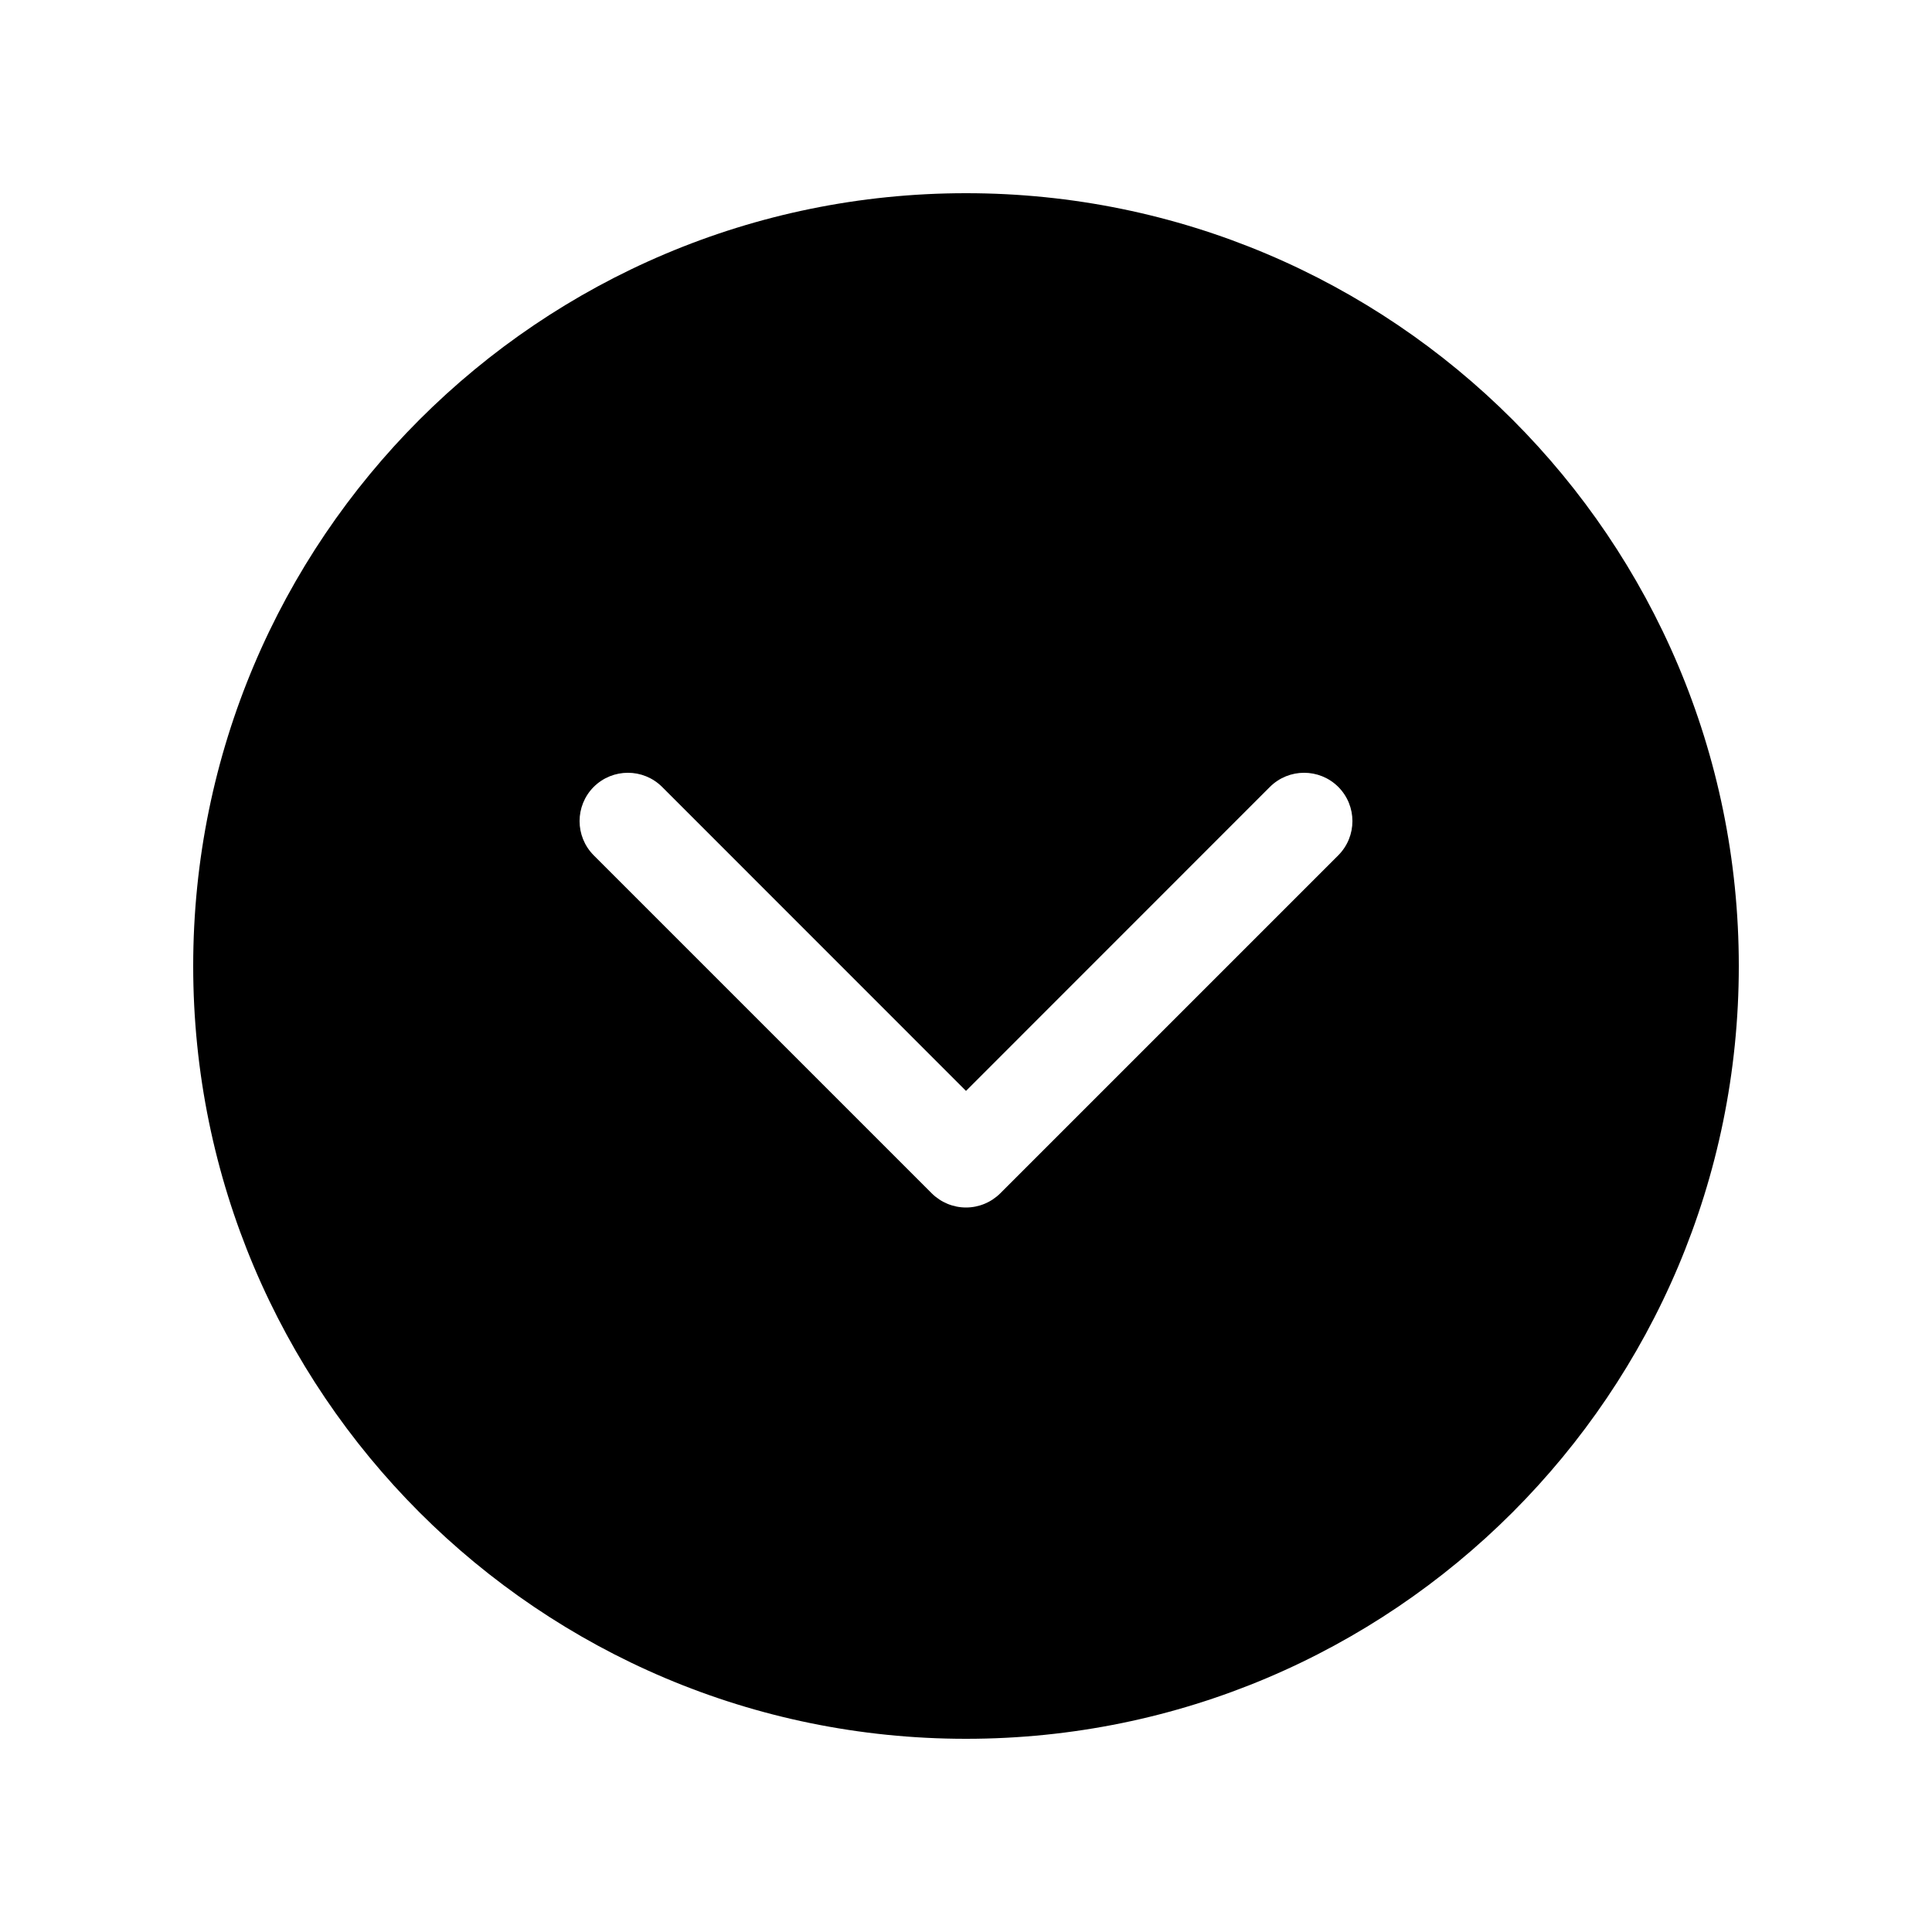 <svg xmlns="http://www.w3.org/2000/svg" viewBox="0 0 20 20" fill="none"><path d="M2 10C2 5.582 5.582 2 10 2C14.418 2 18 5.582 18 10C18 14.418 14.418 18 10 18C5.582 18 2 14.418 2 10ZM6.854 8.146C6.658 7.951 6.342 7.951 6.146 8.146C5.951 8.342 5.951 8.658 6.146 8.854L9.646 12.354C9.74 12.447 9.867 12.5 10 12.5C10.133 12.5 10.26 12.447 10.354 12.354L13.854 8.854C14.049 8.658 14.049 8.342 13.854 8.146C13.658 7.951 13.342 7.951 13.146 8.146L10 11.293L6.854 8.146Z" fill="currentColor"/></svg>